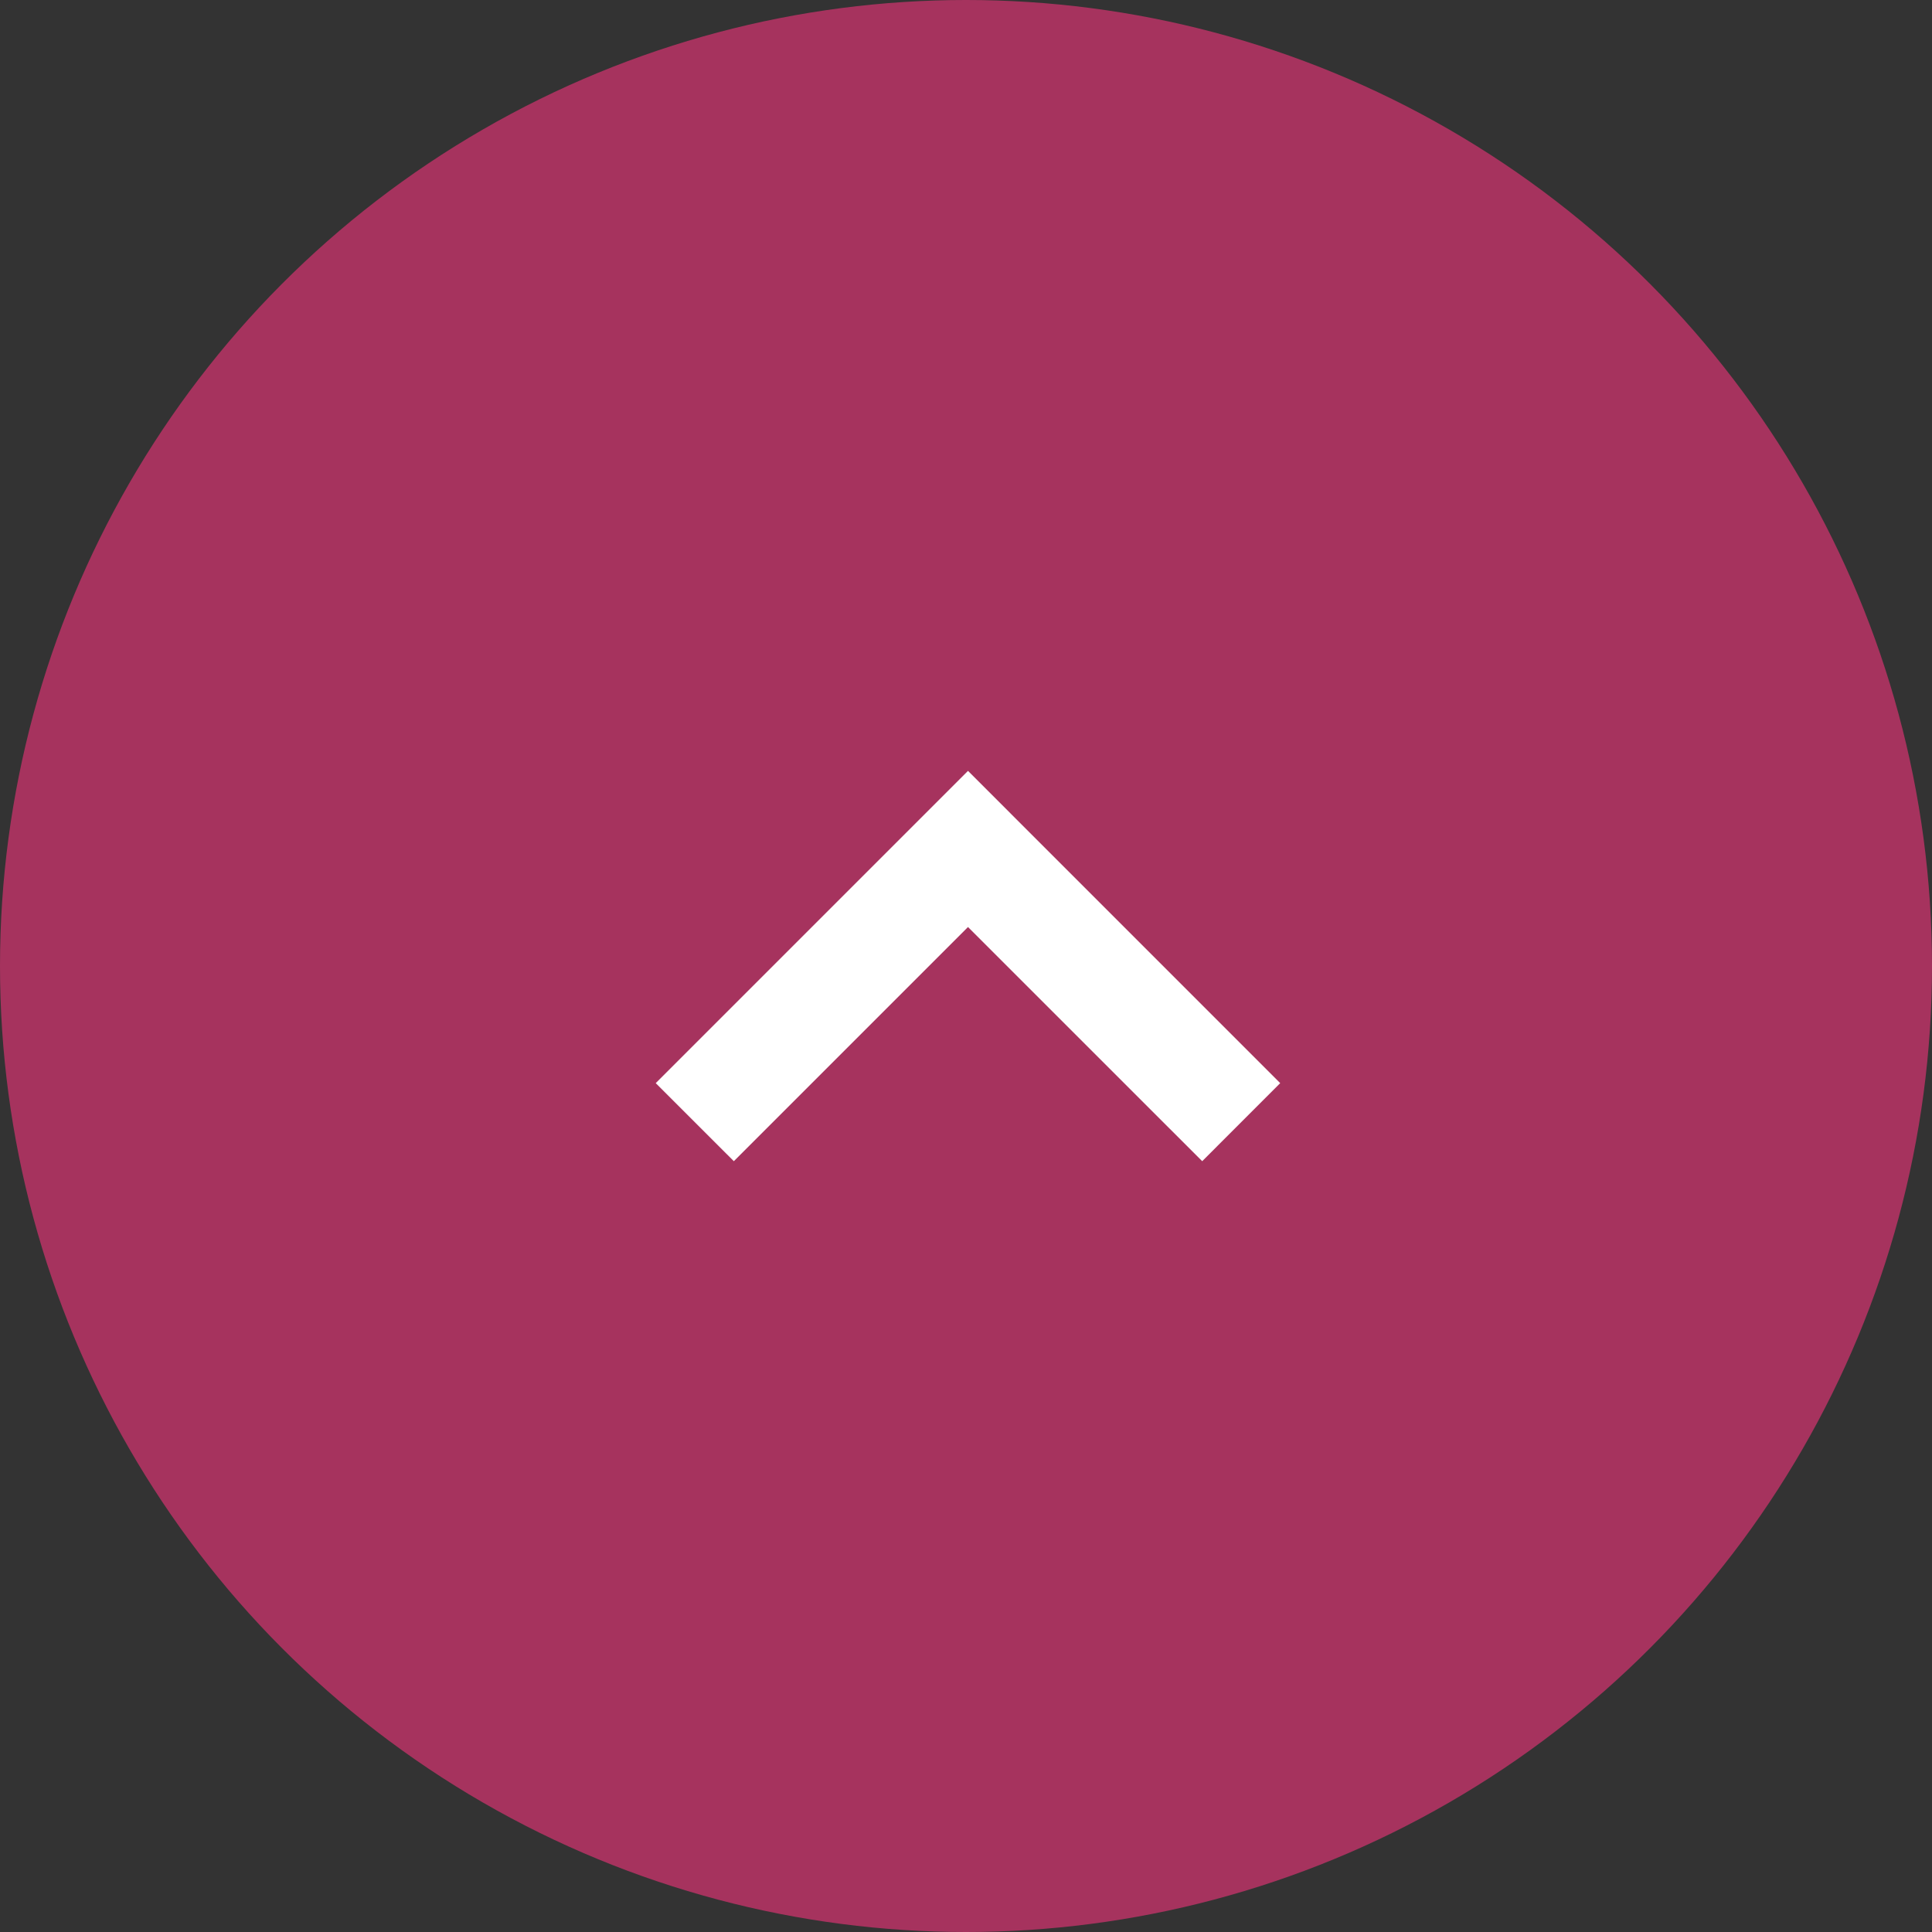 <svg xmlns="http://www.w3.org/2000/svg" width="35" height="35" viewBox="0 0 35 35">
  <rect x="0" y="0" width="35" height="35" fill="#333333" stroke="none"/>
  <g id="グループ_25" data-name="グループ 25" transform="translate(-1213 -4093)">
    <circle id="楕円形_1" data-name="楕円形 1" cx="17.5" cy="17.5" r="17.5" transform="translate(1213 4093)" fill="#a6335e"/>
    <g id="arrow" transform="translate(1224.879 4114.036) rotate(-90)">
      <path id="パス_537" data-name="パス 537" d="M-1470-1013.1l4.242-4.243-4.242-4.242,1.414-1.415,5.657,5.657-5.657,5.656Z" transform="translate(1470 1023)" fill="#fff"/>
    </g>
  </g>
</svg>

